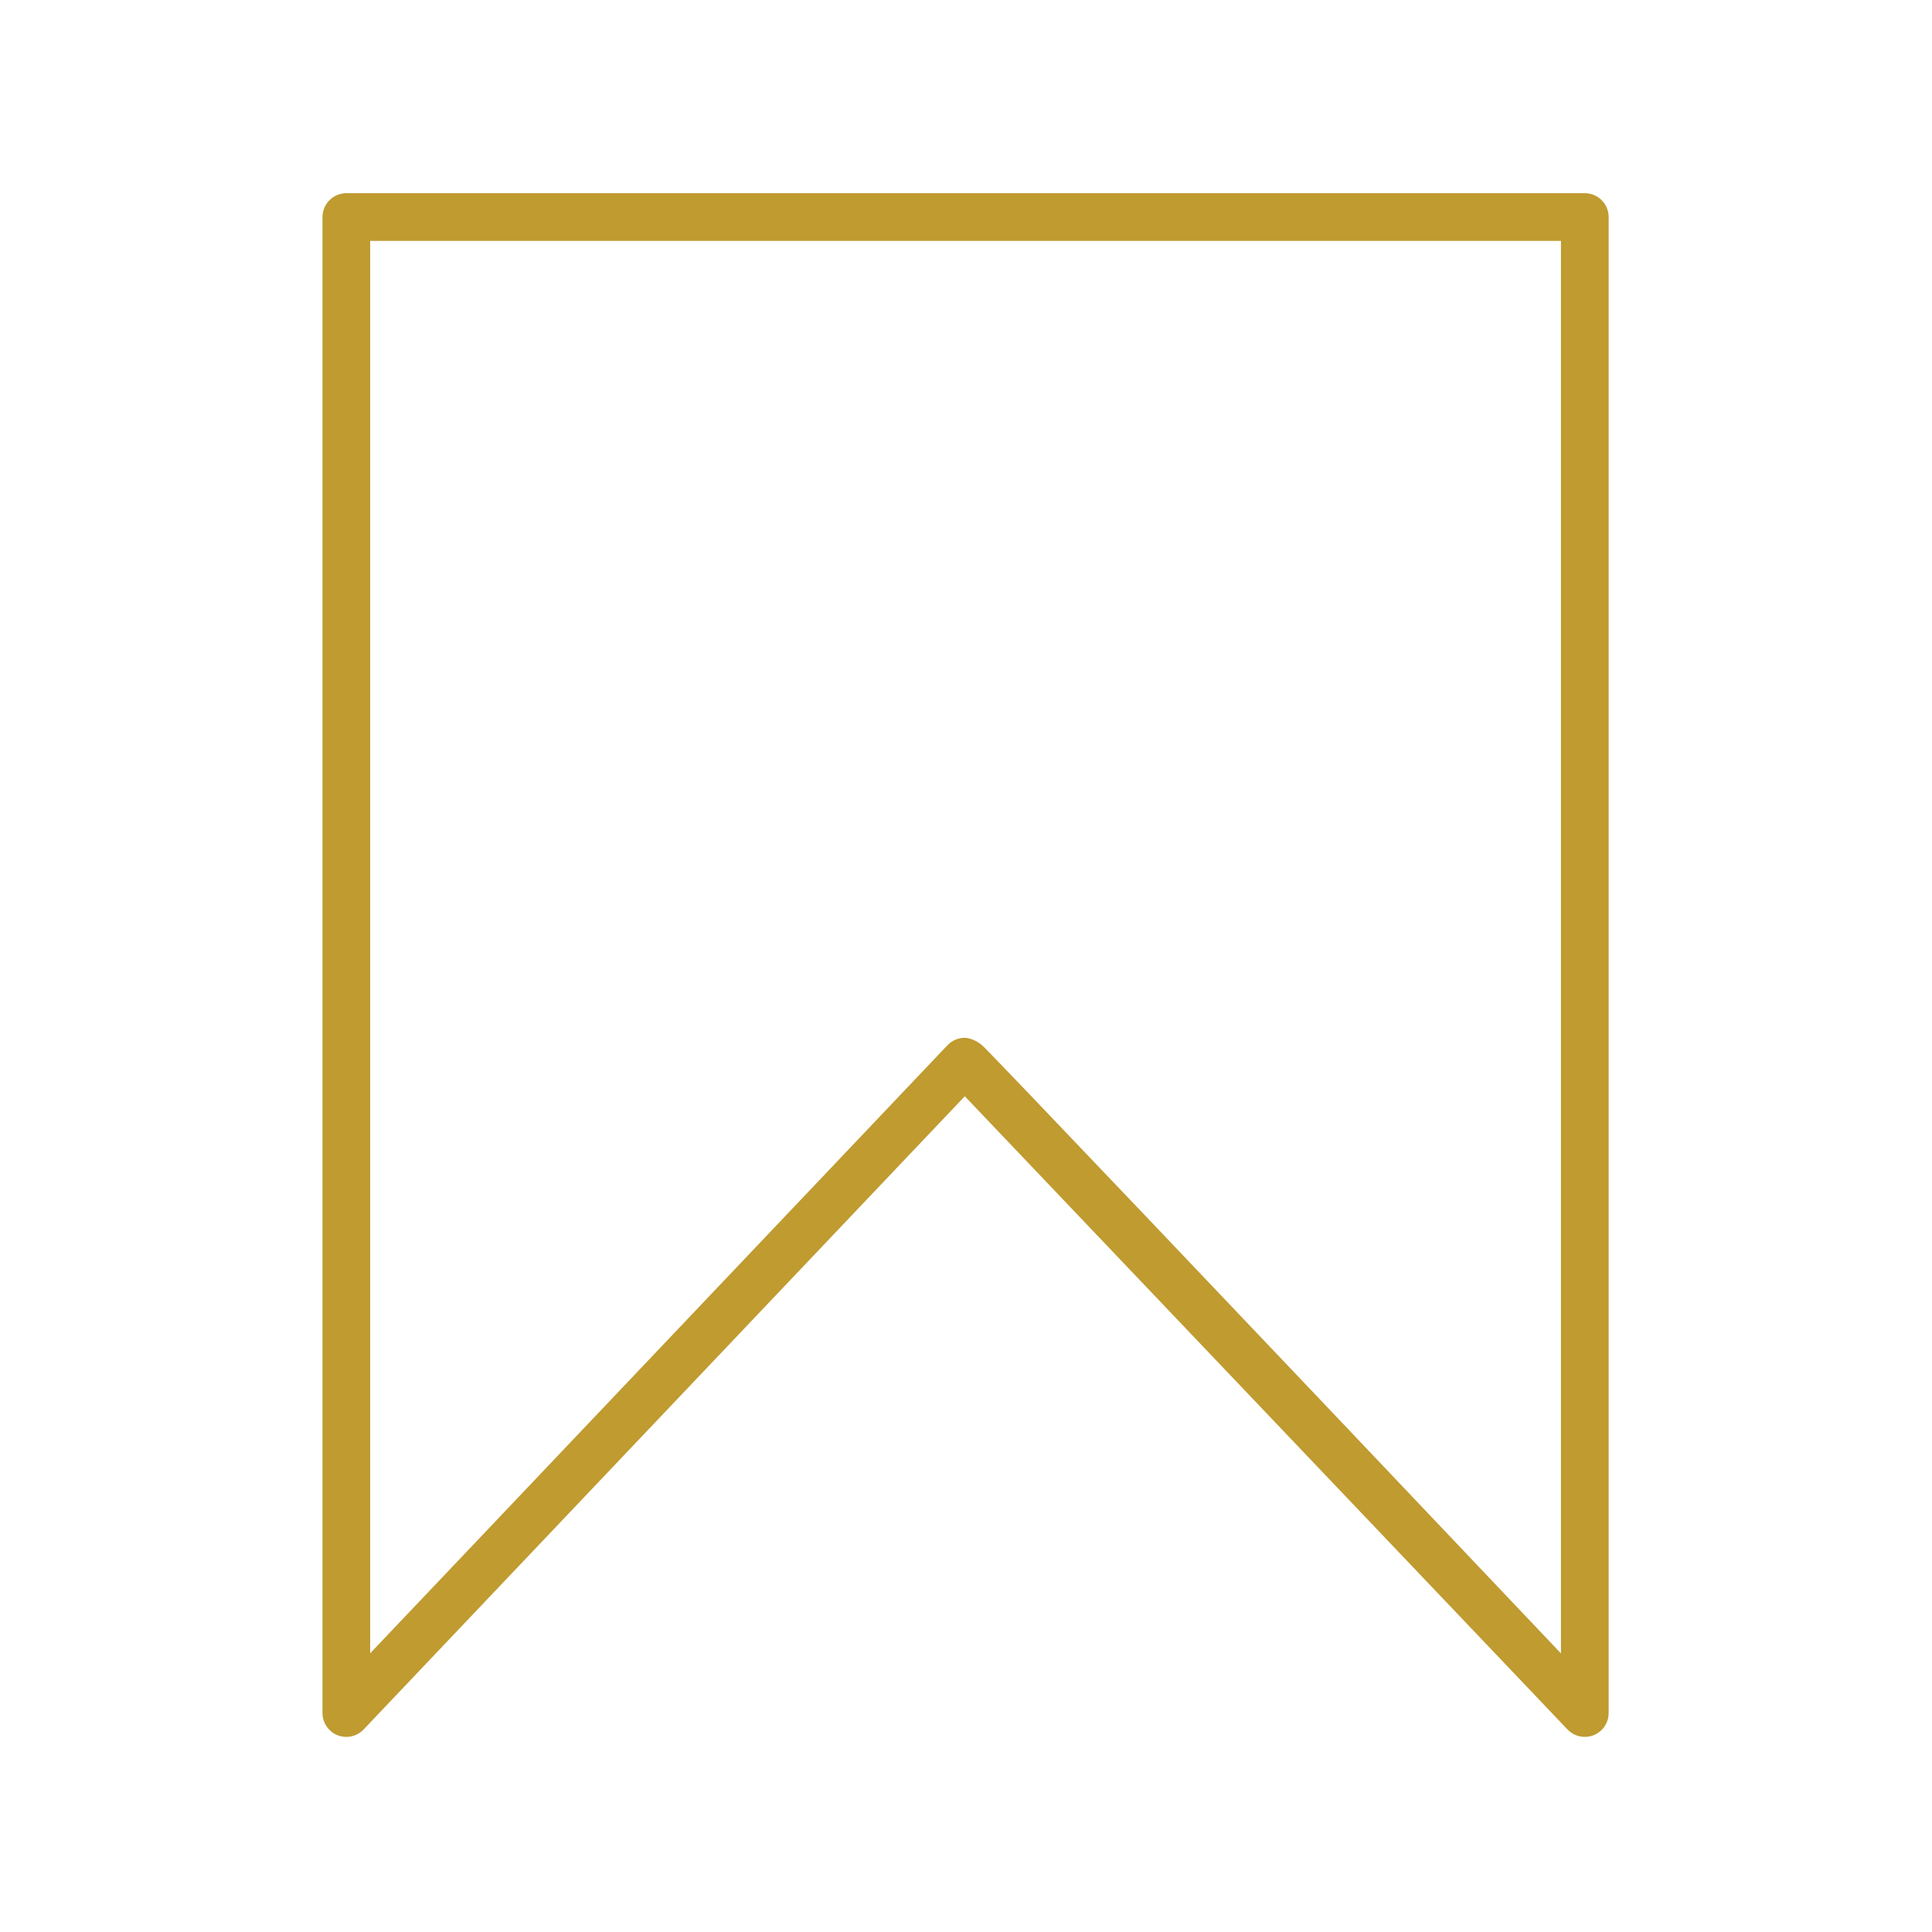 <svg xmlns="http://www.w3.org/2000/svg" xmlns:xlink="http://www.w3.org/1999/xlink" width="1080" viewBox="0 0 810 810" height="1080" preserveAspectRatio="xMidYMid meet"><defs><clipPath id="c3d91cc3af"><path d="M 135.195 81 L 674.445 81 L 674.445 729 L 135.195 729 Z M 135.195 81 " clip-rule="nonzero"></path></clipPath></defs><g clip-path="url(#c3d91cc3af)"><path fill="#bf9b30" d="M 657.199 725.098 L 618.012 683.93 C 546.836 609.156 475.66 534.383 404.496 459.613 L 152.449 725.086 C 149.641 728.047 145.285 729 141.496 727.488 C 137.707 725.973 135.207 722.281 135.207 718.199 L 135.207 91.004 C 135.207 85.477 139.684 81 145.203 81 L 664.438 81 C 669.961 81 674.434 85.477 674.434 91.004 L 674.434 718.199 C 674.434 722.281 671.938 725.969 668.152 727.484 C 664.363 729 660.012 728.051 657.199 725.098 Z M 404.488 435.098 C 404.488 435.098 408.027 435.102 411.727 438.203 C 414.504 440.531 516.469 547.691 654.441 693.195 L 654.441 101.004 L 155.199 101.004 L 155.199 693.148 L 397.242 438.211 C 399.129 436.227 401.746 435.102 404.48 435.098 C 404.484 435.098 404.484 435.098 404.488 435.098 Z M 404.488 435.098 " fill-opacity="1" fill-rule="nonzero"></path></g></svg>